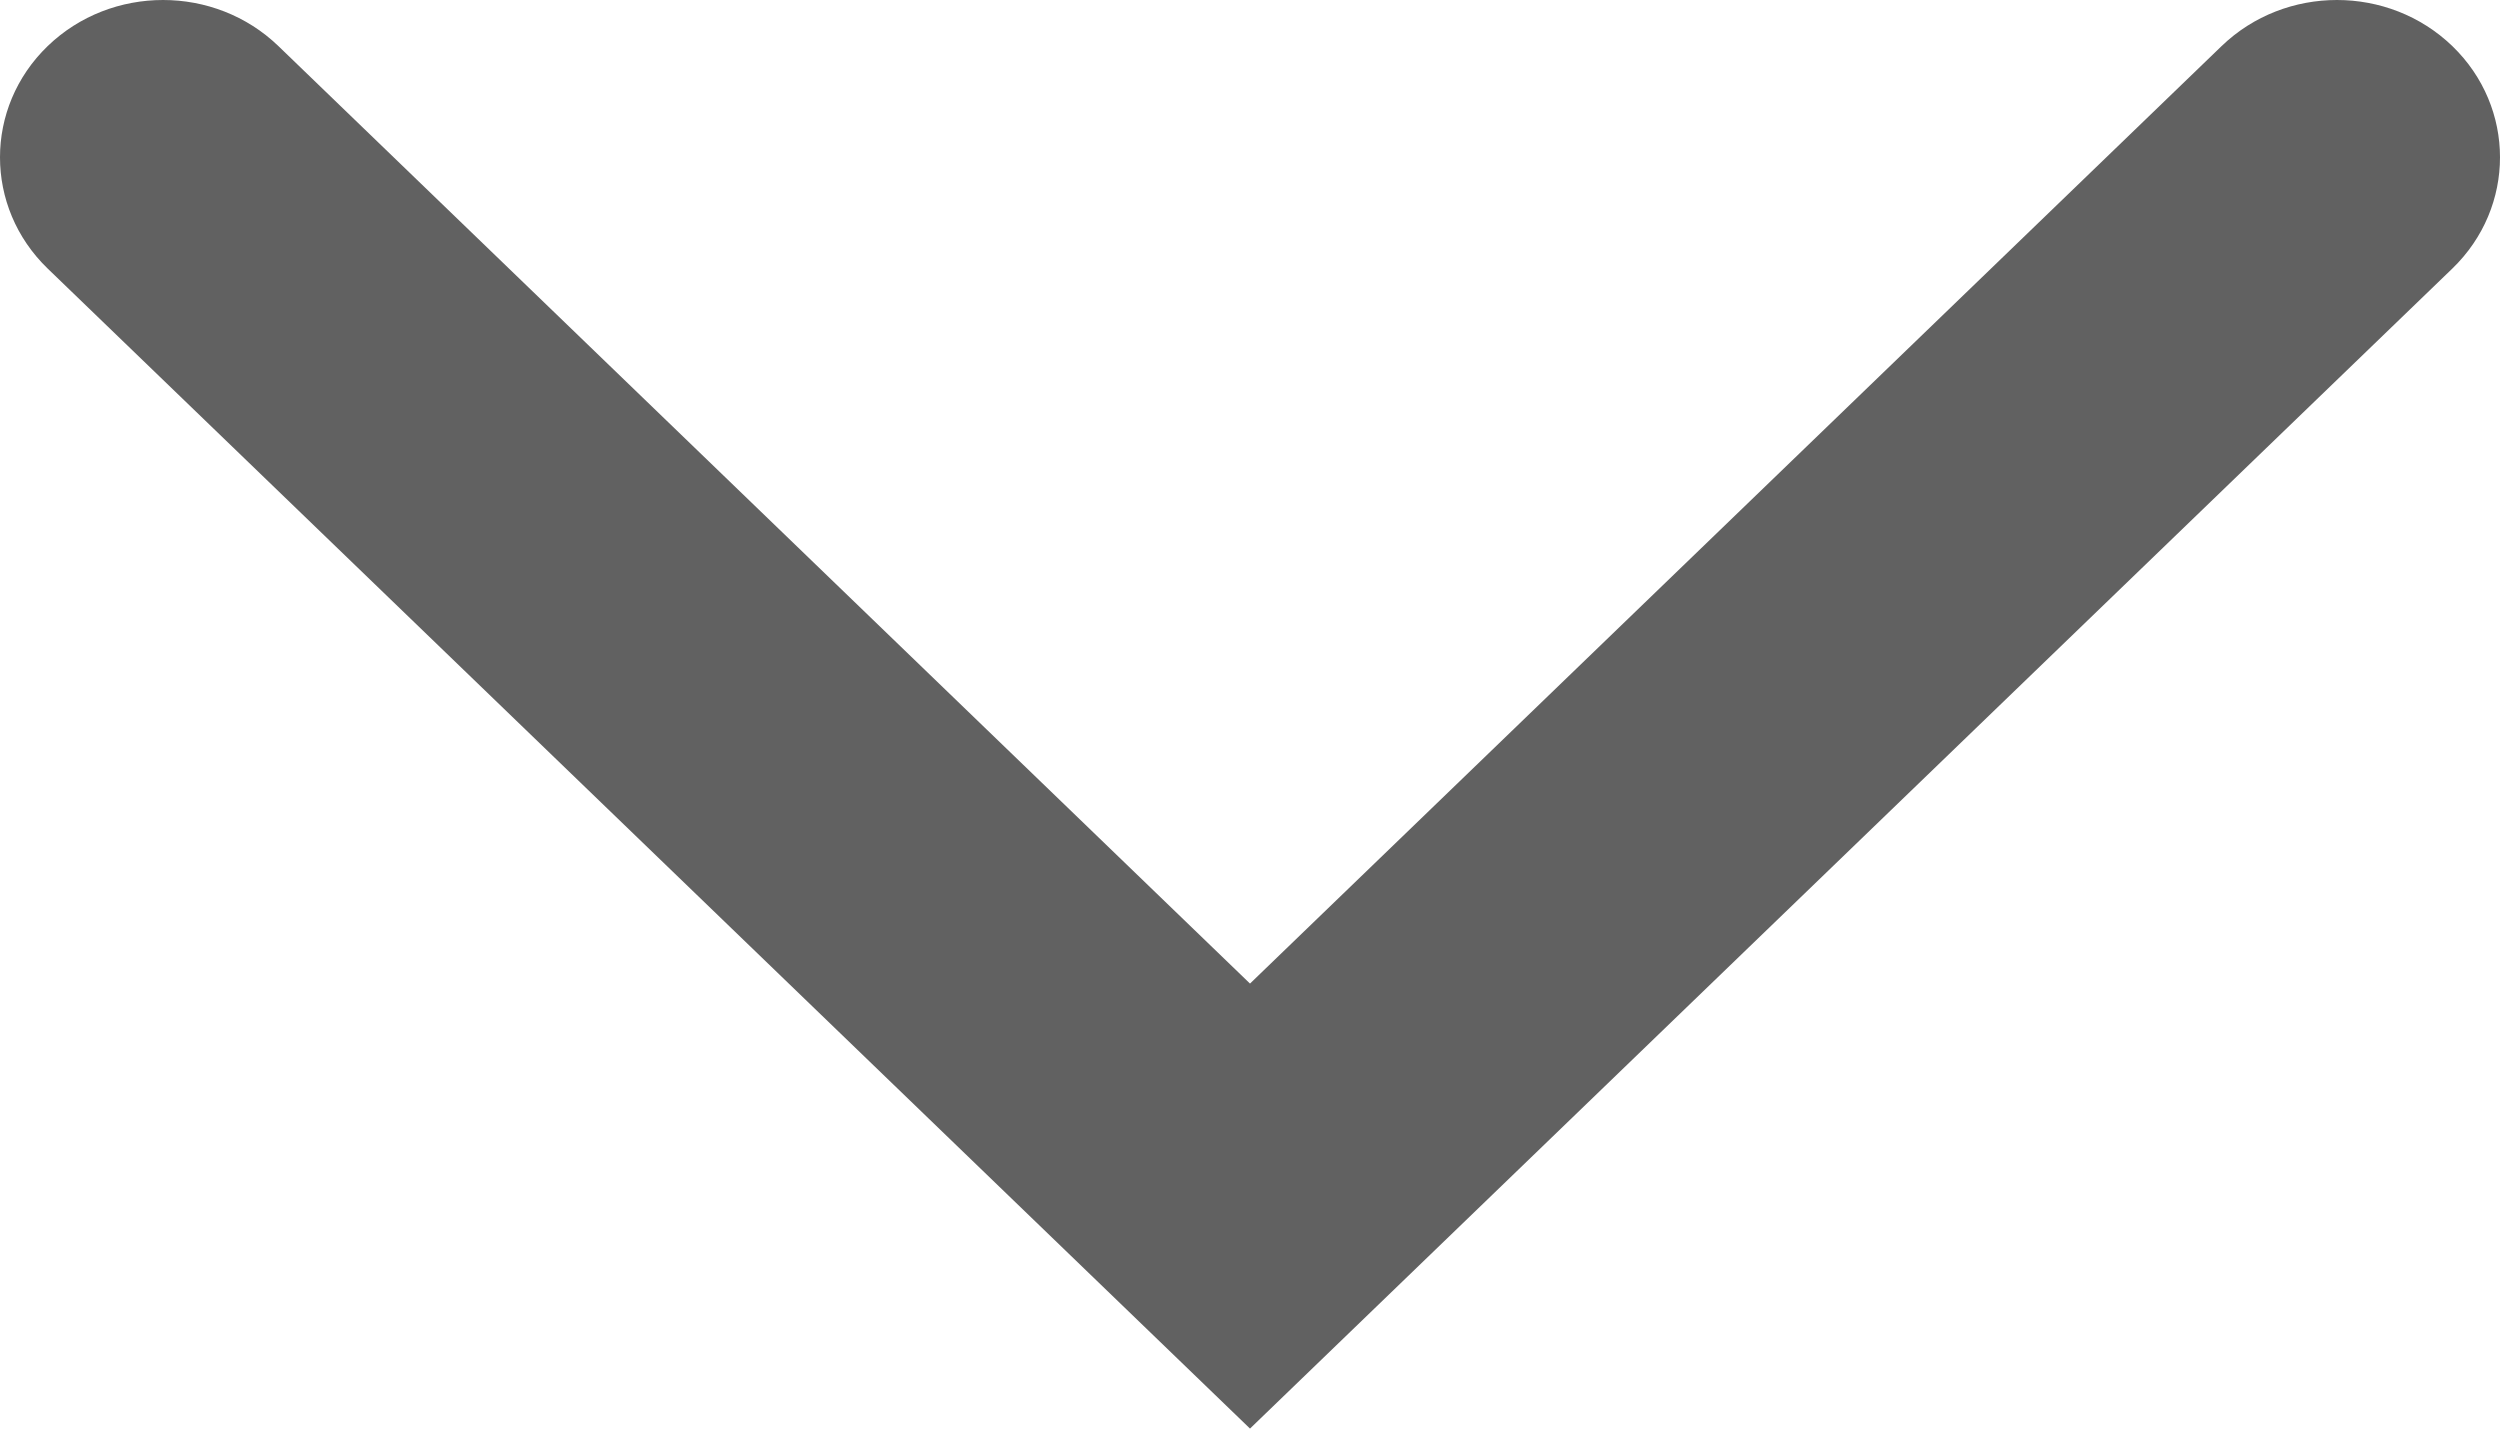 <svg width="14" height="8" viewBox="0 0 14 8" fill="none" xmlns="http://www.w3.org/2000/svg">
    <path fill-rule="evenodd" clip-rule="evenodd" d="M13.733 0.258C14.089 0.602 14.089 1.16 13.733 1.504L7 8L0.267 1.504C-0.089 1.16 -0.089 0.602 0.267 0.258C0.624 -0.086 1.202 -0.086 1.559 0.258L7 5.508L12.441 0.258C12.798 -0.086 13.376 -0.086 13.733 0.258Z" fill="#616161"/>
</svg>
